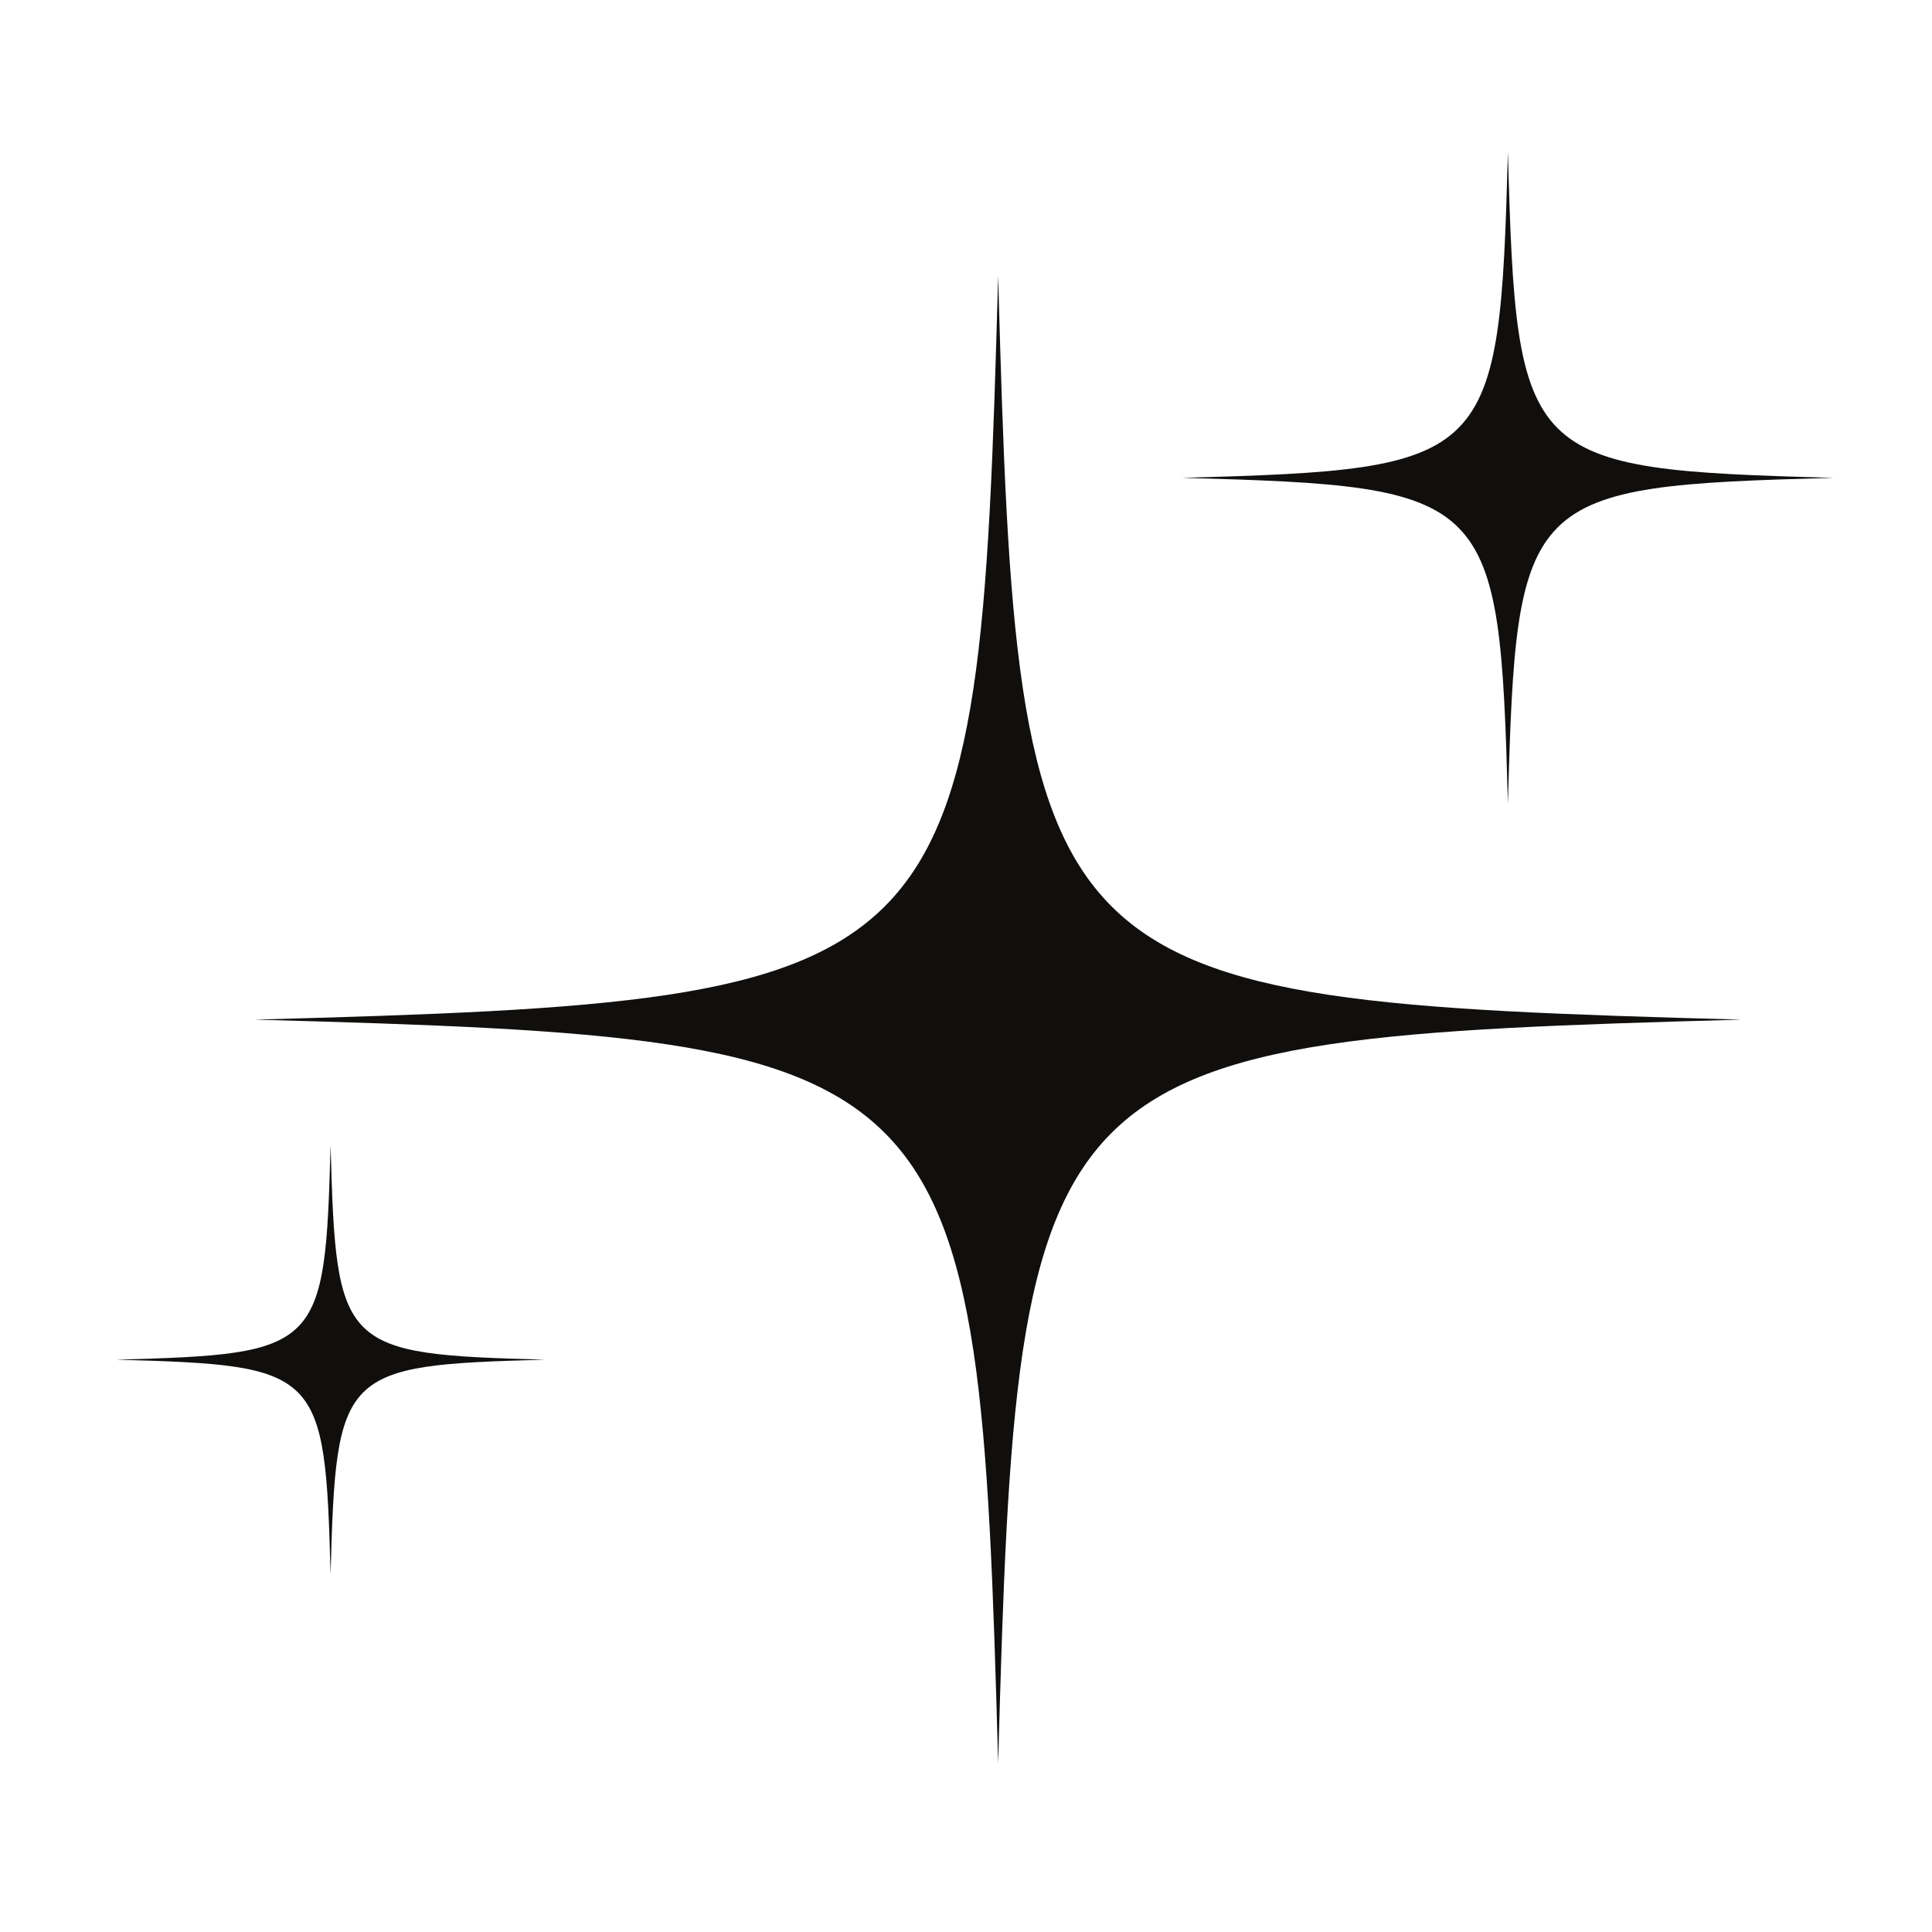 <svg xmlns="http://www.w3.org/2000/svg" xmlns:xlink="http://www.w3.org/1999/xlink" width="1080" zoomAndPan="magnify" viewBox="0 0 810 810" height="1080" preserveAspectRatio="xMidYMid meet" version="1.0"><defs><clipPath id="2bd6f2774a"><path d="M 106.398 115.02 L 731 115.02 L 731 739.285 L 106.398 739.285 Z M 106.398 115.02 " clip-rule="nonzero"/></clipPath><clipPath id="db6a9377dd"><path d="M 48.711 480 L 229 480 L 229 660 L 48.711 660 Z M 48.711 480 " clip-rule="nonzero"/></clipPath><clipPath id="2242e40ffc"><path d="M 495 63.719 L 768.711 63.719 L 768.711 337 L 495 337 Z M 495 63.719 " clip-rule="nonzero"/></clipPath></defs><g clip-path="url(#2bd6f2774a)"><path fill="#100f0d" d="M 418.477 115.695 C 410.371 412.797 403.793 419.379 106.805 427.488 C 403.793 435.602 410.371 442.184 418.477 739.285 C 426.59 442.184 433.168 435.602 730.156 427.488 C 433.168 419.379 426.59 412.797 418.477 115.695 " fill-opacity="1" fill-rule="nonzero"/></g><g clip-path="url(#db6a9377dd)"><path fill="#100f0d" d="M 138.598 480.133 C 136.258 565.816 134.359 567.715 48.711 570.051 C 134.359 572.395 136.258 574.289 138.598 659.977 C 140.934 574.289 142.832 572.395 228.484 570.051 C 142.832 567.715 140.934 565.816 138.598 480.133 " fill-opacity="1" fill-rule="nonzero"/></g><g clip-path="url(#2242e40ffc)"><path fill="#100f0d" d="M 632.203 336.941 C 635.762 206.77 638.641 203.883 768.762 200.332 C 638.641 196.777 635.762 193.898 632.203 63.727 C 628.648 193.898 625.77 196.777 495.648 200.332 C 625.77 203.883 628.648 206.77 632.203 336.941 " fill-opacity="1" fill-rule="nonzero"/></g></svg>